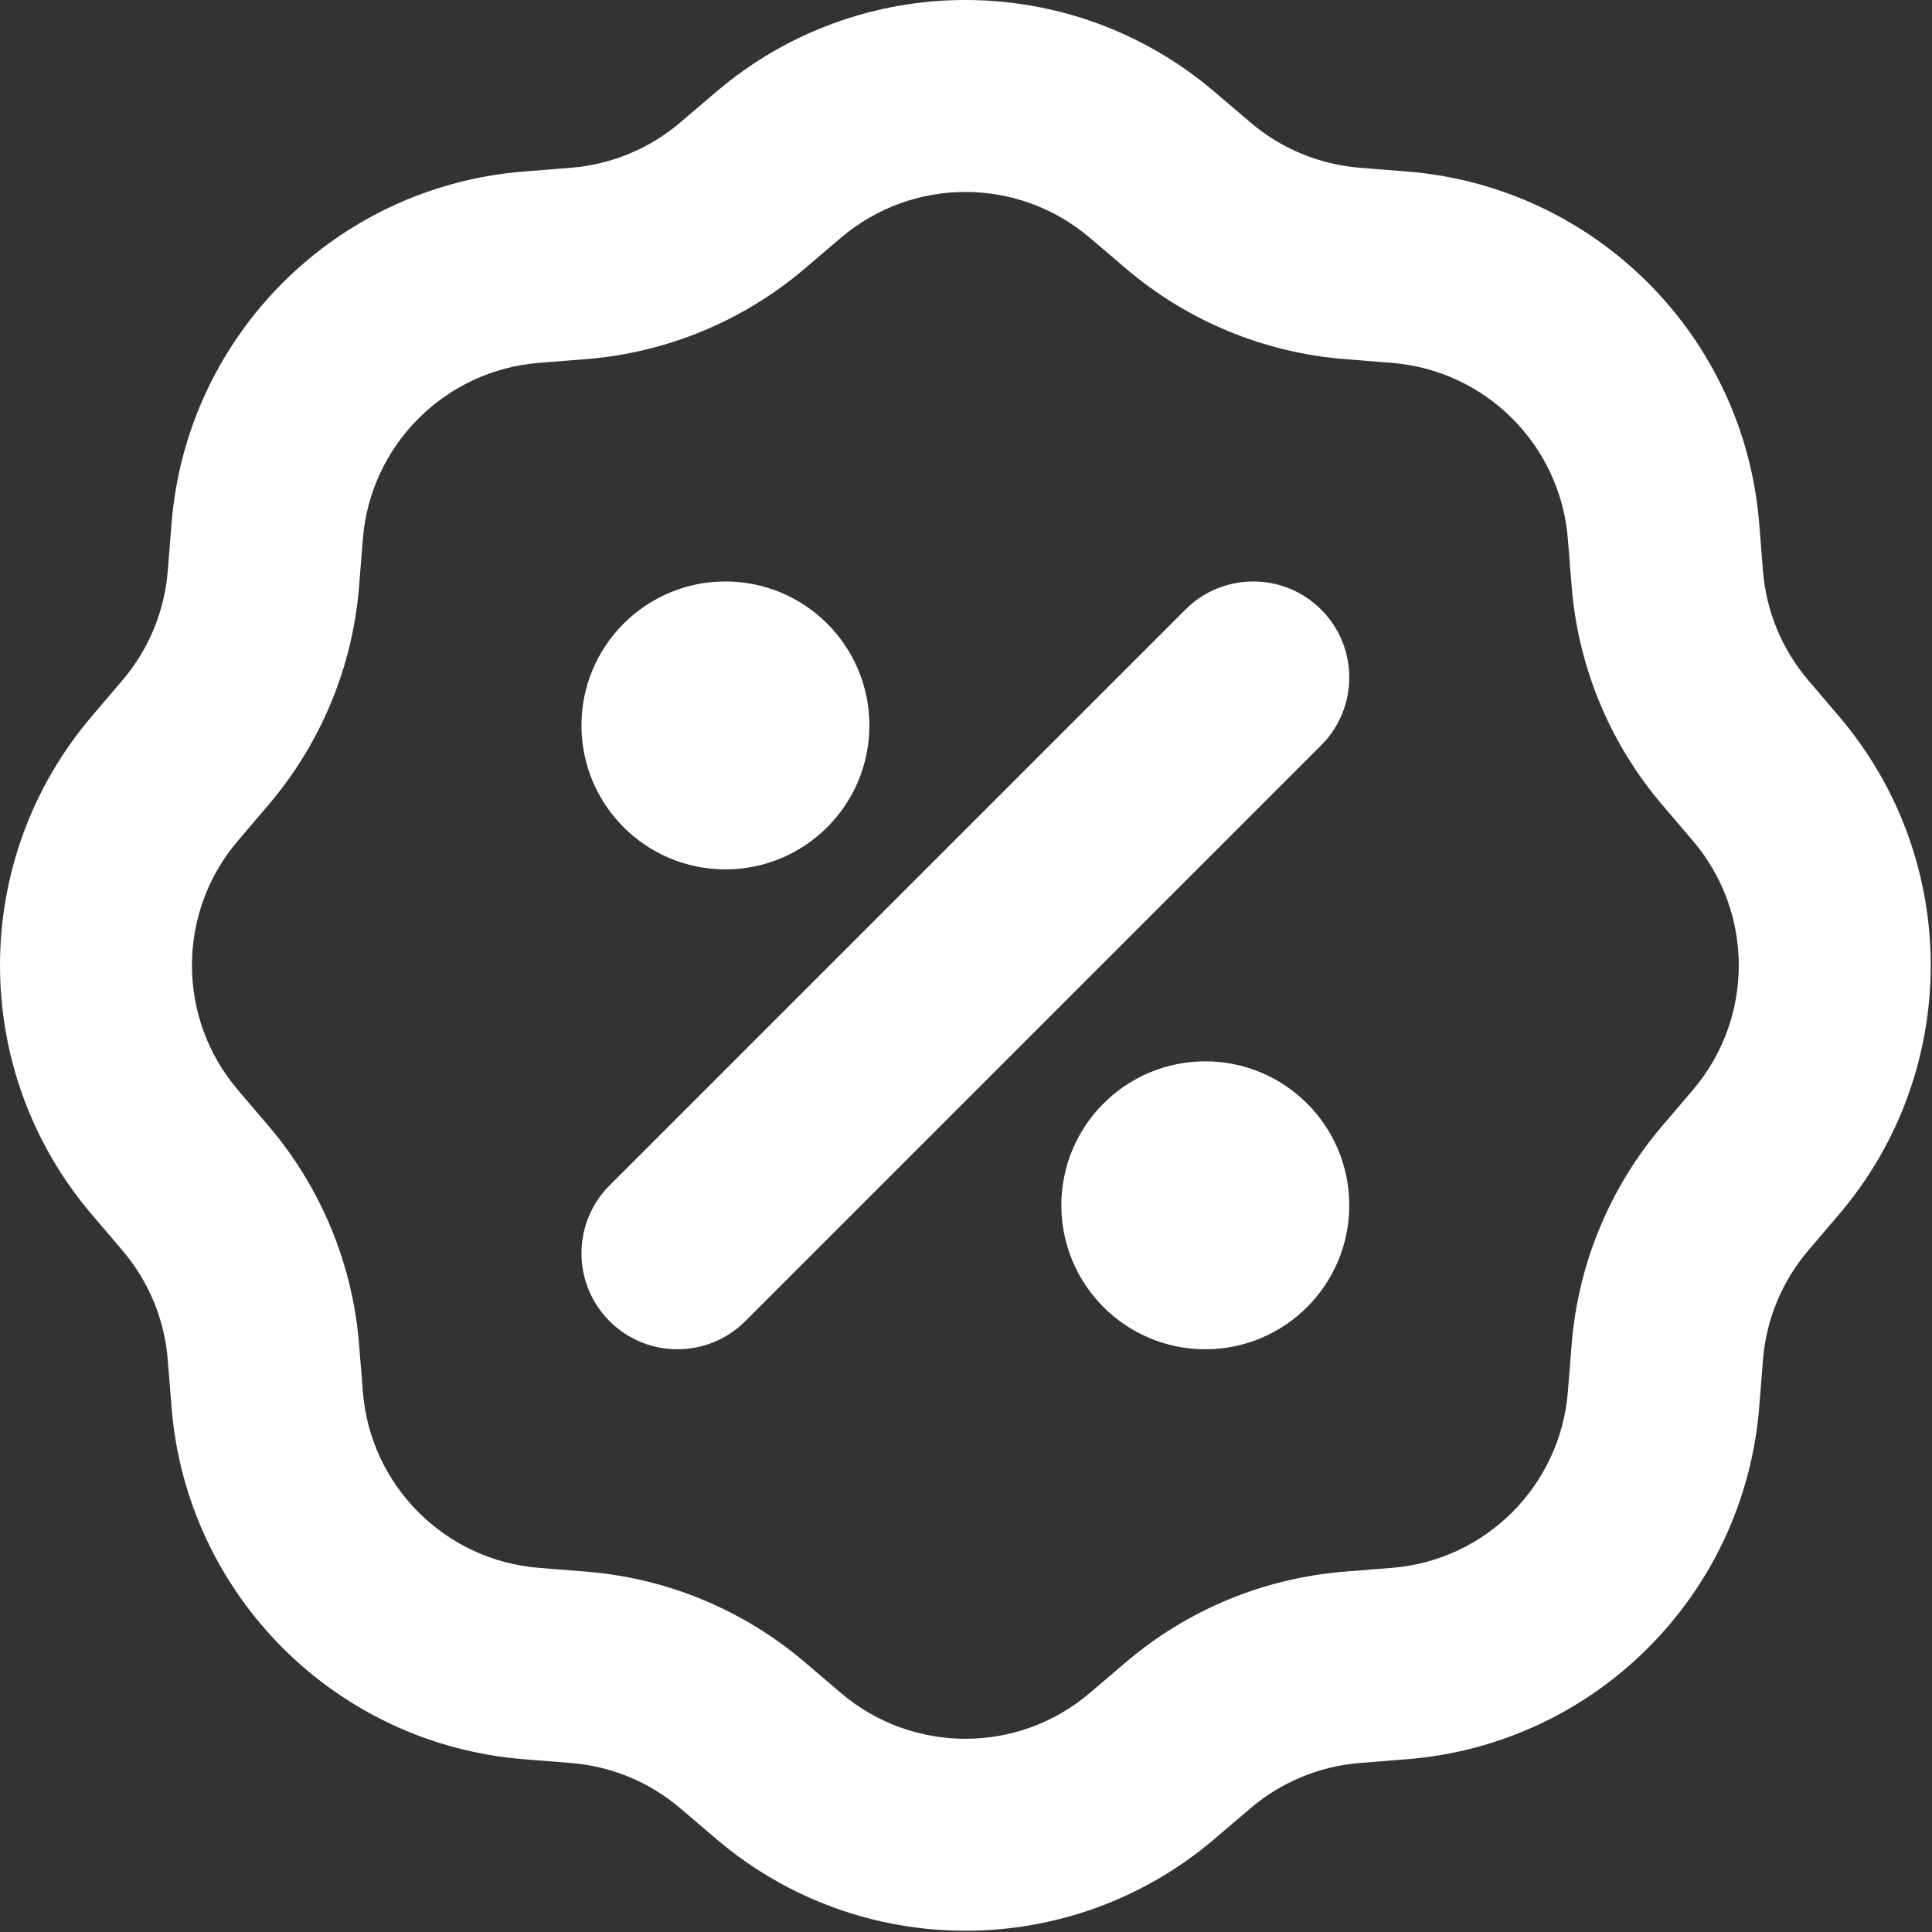 <svg width="671" height="671" viewBox="0 0 671 671" fill="none" xmlns="http://www.w3.org/2000/svg">
<rect x="0" y="0" width="671" height="671" fill="#333333" stroke="none"/>
<path fill-rule="evenodd" clip-rule="evenodd" d="M421.763 31.852C371.93 -10.617 298.633 -10.617 248.798 31.852L236.249 42.545C225.572 51.645 212.296 57.144 198.311 58.26L181.876 59.572C116.608 64.78 64.78 116.608 59.572 181.876L58.26 198.311C57.144 212.296 51.645 225.572 42.545 236.249L31.852 248.798C-10.617 298.632 -10.617 371.929 31.852 421.763L42.545 434.312C51.645 444.989 57.144 458.266 58.26 472.249L59.572 488.686C64.78 553.953 116.608 605.782 181.876 610.989L198.311 612.303C212.296 613.416 225.572 618.916 236.249 628.016L248.798 638.709C298.633 681.179 371.93 681.179 421.763 638.709L434.313 628.016C444.99 618.916 458.266 613.416 472.25 612.303L488.686 610.989C553.953 605.782 605.78 553.953 610.99 488.686L612.3 472.249C613.416 458.266 618.917 444.989 628.017 434.312L638.71 421.763C681.176 371.929 681.176 298.632 638.71 248.798L628.017 236.249C618.917 225.572 613.416 212.296 612.3 198.311L610.99 181.876C605.78 116.608 553.953 64.78 488.686 59.572L472.25 58.26C458.266 57.144 444.99 51.645 434.313 42.545L421.763 31.852ZM292.04 82.593C316.956 61.358 353.603 61.358 378.523 82.593L391.07 93.287C412.426 111.485 438.976 122.483 466.946 124.715L483.383 126.027C516.016 128.631 541.93 154.545 544.533 187.179L545.846 203.614C548.076 231.583 559.076 258.135 577.273 279.489L587.97 292.039C609.203 316.956 609.203 353.606 587.97 378.523L577.273 391.069C559.076 412.426 548.076 438.979 545.846 466.946L544.533 483.383C541.93 516.016 516.016 541.929 483.383 544.533L466.946 545.846C438.976 548.079 412.426 559.076 391.07 577.276L378.523 587.969C353.603 609.203 316.956 609.203 292.04 587.969L279.49 577.276C258.135 559.076 231.583 548.079 203.614 545.846L187.179 544.533C154.545 541.929 128.631 516.016 126.027 483.383L124.715 466.946C122.483 438.979 111.485 412.426 93.287 391.069L82.593 378.523C61.358 353.606 61.358 316.956 82.593 292.039L93.287 279.489C111.485 258.135 122.483 231.583 124.715 203.614L126.027 187.179C128.631 154.545 154.545 128.631 187.179 126.027L203.614 124.715C231.583 122.483 258.135 111.485 279.49 93.287L292.04 82.593ZM458.85 258.851C471.87 245.833 471.87 224.728 458.85 211.71C445.833 198.693 424.726 198.693 411.71 211.71L211.71 411.709C198.693 424.729 198.693 445.832 211.71 458.849C224.728 471.869 245.833 471.869 258.851 458.849L458.85 258.851ZM301.946 251.947C301.946 279.562 279.56 301.946 251.947 301.946C224.333 301.946 201.947 279.562 201.947 251.947C201.947 224.333 224.333 201.947 251.947 201.947C279.56 201.947 301.946 224.333 301.946 251.947ZM418.613 468.612C446.226 468.612 468.613 446.229 468.613 418.612C468.613 390.999 446.226 368.612 418.613 368.612C391 368.612 368.613 390.999 368.613 418.612C368.613 446.229 391 468.612 418.613 468.612Z" fill="white"/>
</svg>
